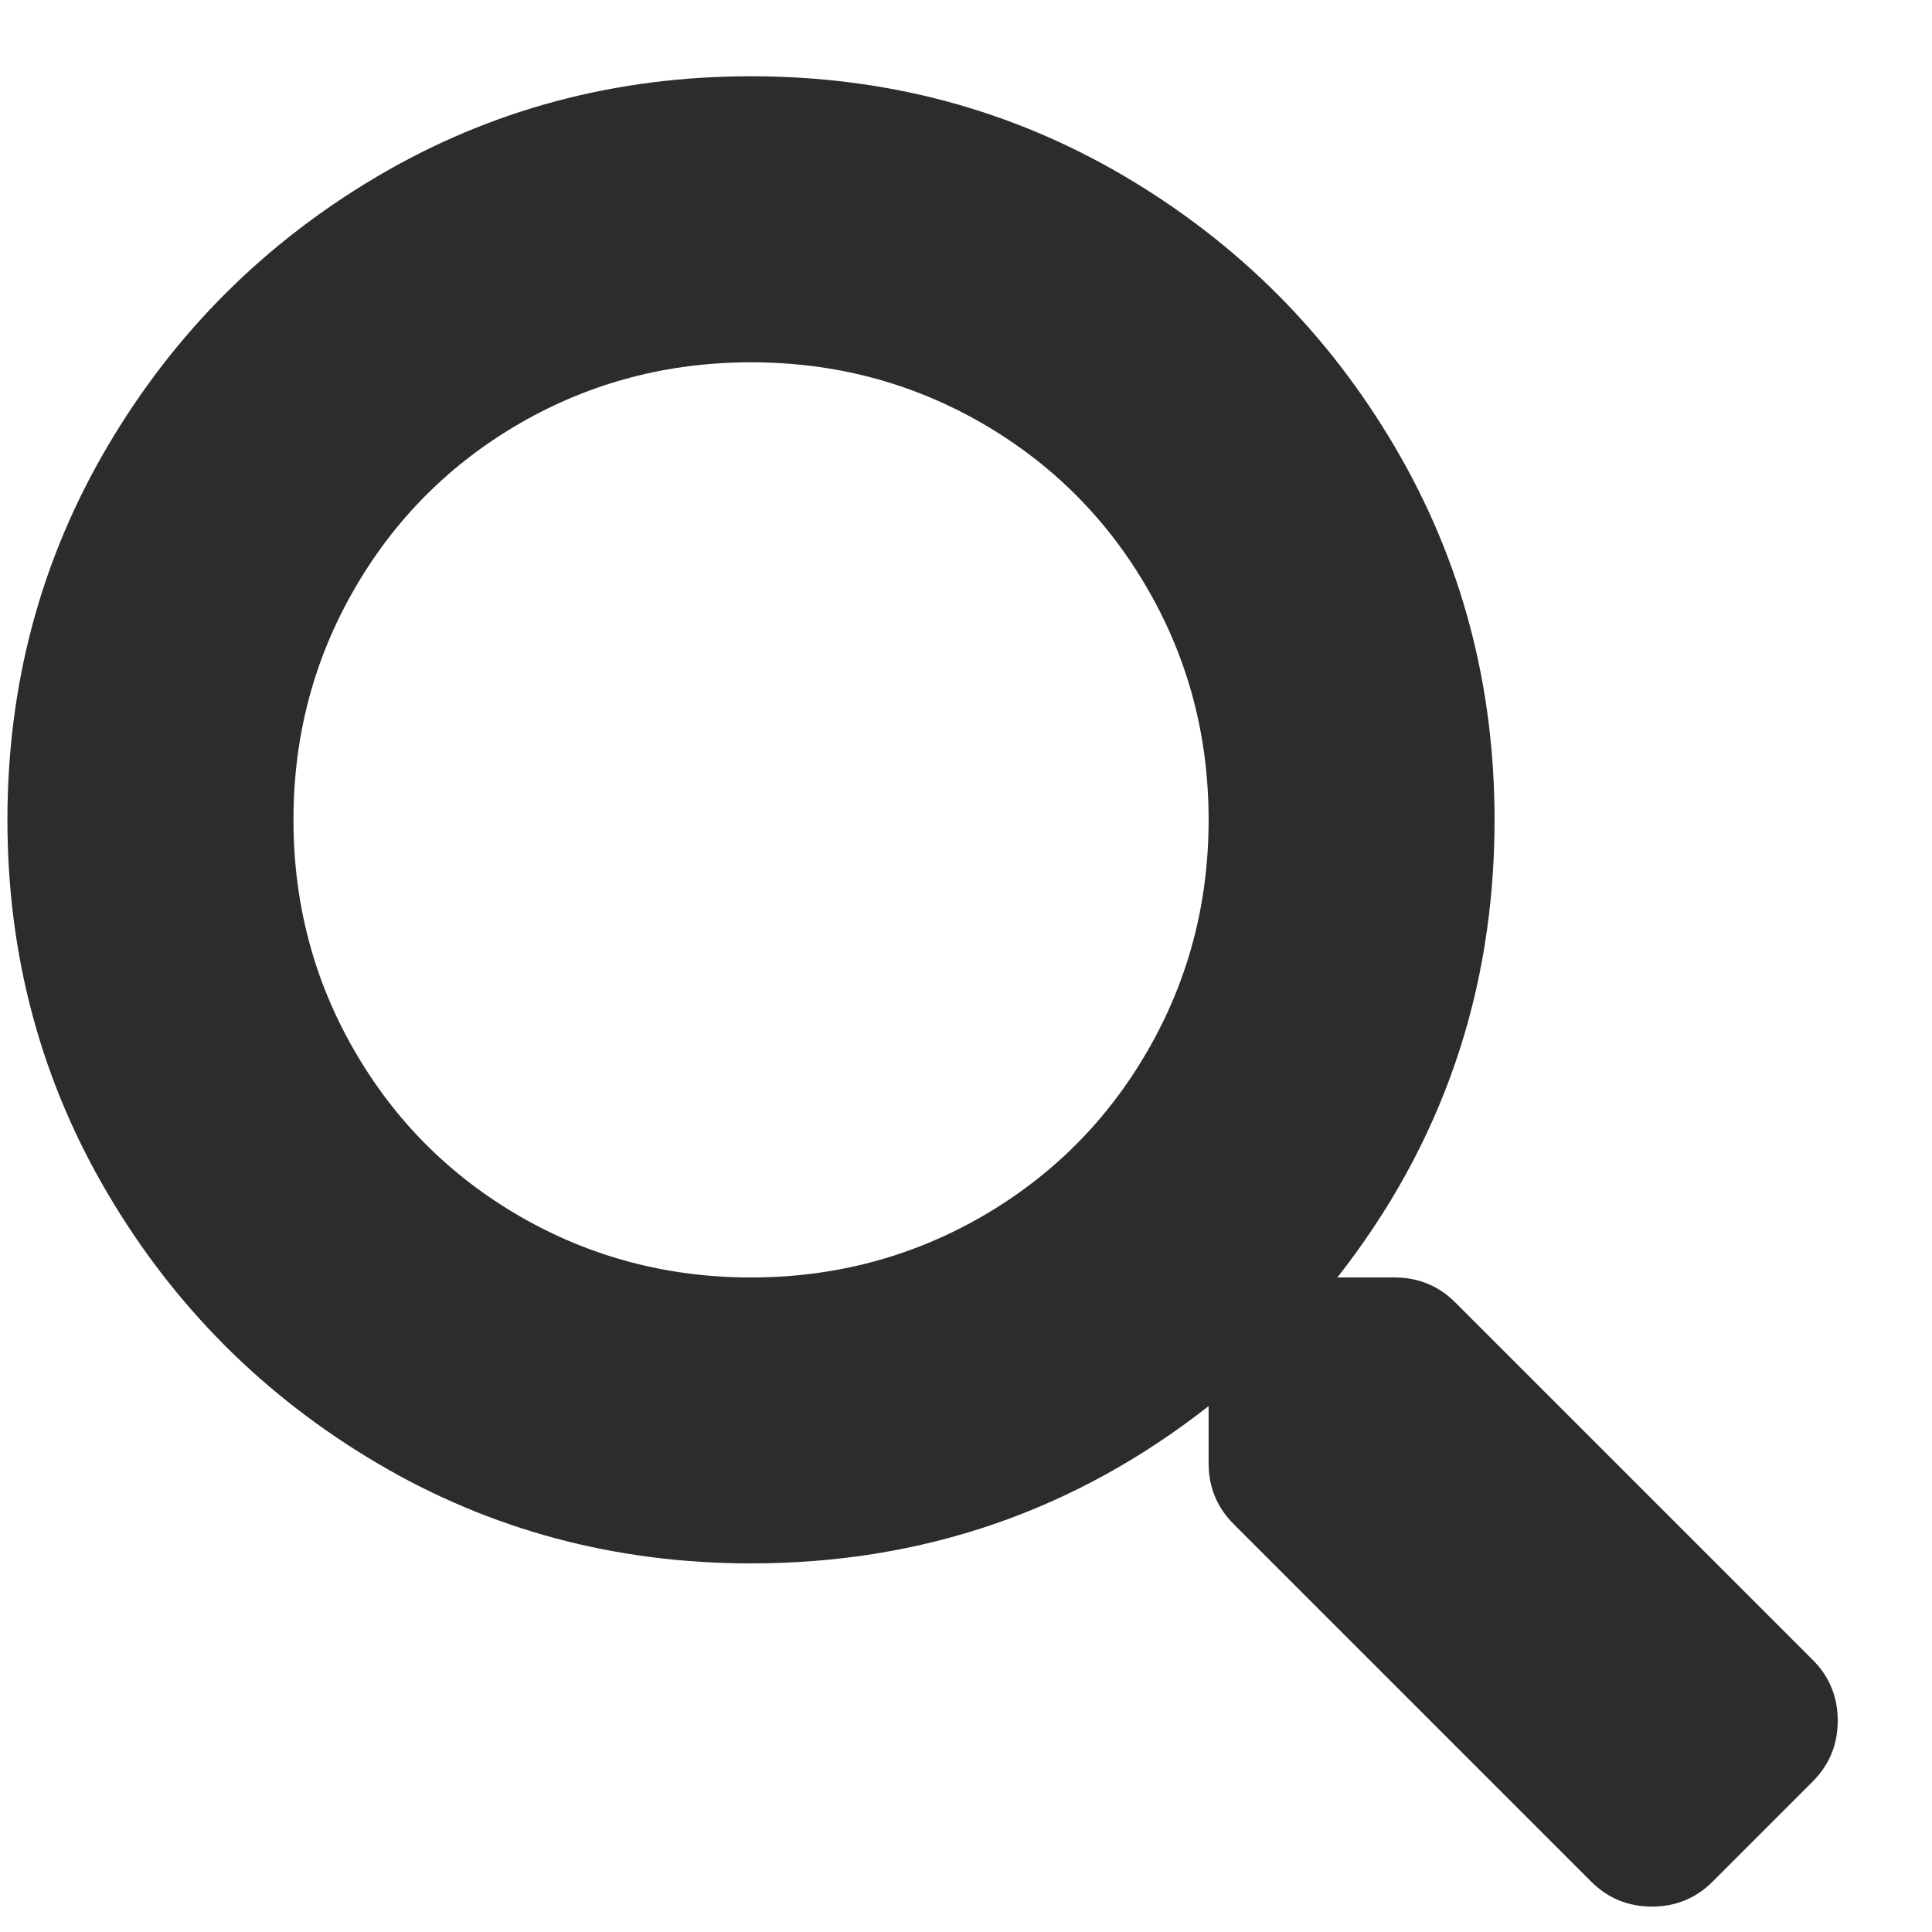 <?xml version="1.0" encoding="UTF-8"?>
<svg width="19px" height="19px" viewBox="0 0 19 19" version="1.1" xmlns="http://www.w3.org/2000/svg" xmlns:xlink="http://www.w3.org/1999/xlink">
    <!-- Generator: sketchtool 62 (101010) - https://sketch.com -->
    <title>7DADADFF-3765-491A-B615-97D15090D1D7</title>
    <desc>Created with sketchtool.</desc>
    <g id="Artboards" stroke="none" stroke-width="1" fill="none" fill-rule="evenodd">
        <g id="Pilisvorosvar.hu-Desktop-Home---Lakossagi" transform="translate(-988, -227)" fill="#2D2B2D" fill-rule="nonzero">
            <g id="Header-Group">
                <g id="Search-Bar-Molecule" transform="translate(410.5, 207)">
                    <g id="Group-26">
                        <path d="M593.745,38.75 C593.98,38.75 594.179,38.668 594.343,38.504 L594.343,38.504 L595.327,37.52 C595.491,37.355 595.573,37.156 595.573,36.922 C595.573,36.687 595.491,36.488 595.327,36.324 L595.327,36.324 L591.812,32.809 C591.648,32.645 591.448,32.563 591.214,32.563 L591.214,32.563 L590.652,32.563 C591.683,31.25 592.198,29.75 592.198,28.063 C592.198,26.727 591.87,25.502 591.214,24.389 C590.558,23.275 589.673,22.391 588.56,21.734 C587.446,21.078 586.222,20.75 584.886,20.75 C583.55,20.75 582.325,21.078 581.212,21.734 C580.099,22.391 579.214,23.275 578.558,24.389 C577.902,25.502 577.573,26.727 577.573,28.063 C577.573,29.398 577.902,30.623 578.558,31.736 C579.214,32.85 580.099,33.734 581.212,34.391 C582.325,35.047 583.55,35.375 584.886,35.375 C586.573,35.375 588.073,34.859 589.386,33.828 L589.386,33.828 L589.386,34.391 C589.386,34.625 589.468,34.824 589.632,34.988 L589.632,34.988 L593.148,38.504 C593.312,38.668 593.511,38.75 593.745,38.75 Z M584.886,32.563 C584.066,32.563 583.31,32.363 582.618,31.965 C581.927,31.566 581.382,31.021 580.984,30.33 C580.585,29.639 580.386,28.883 580.386,28.063 C580.386,27.242 580.585,26.486 580.984,25.795 C581.382,25.104 581.927,24.559 582.618,24.16 C583.31,23.762 584.066,23.563 584.886,23.563 C585.706,23.563 586.462,23.762 587.154,24.16 C587.845,24.559 588.39,25.104 588.788,25.795 C589.187,26.486 589.386,27.242 589.386,28.063 C589.386,28.883 589.187,29.639 588.788,30.33 C588.39,31.021 587.845,31.566 587.154,31.965 C586.462,32.363 585.706,32.563 584.886,32.563 Z" id="s"></path>
                    </g>
                </g>
            </g>
        </g>
    </g>
</svg>
